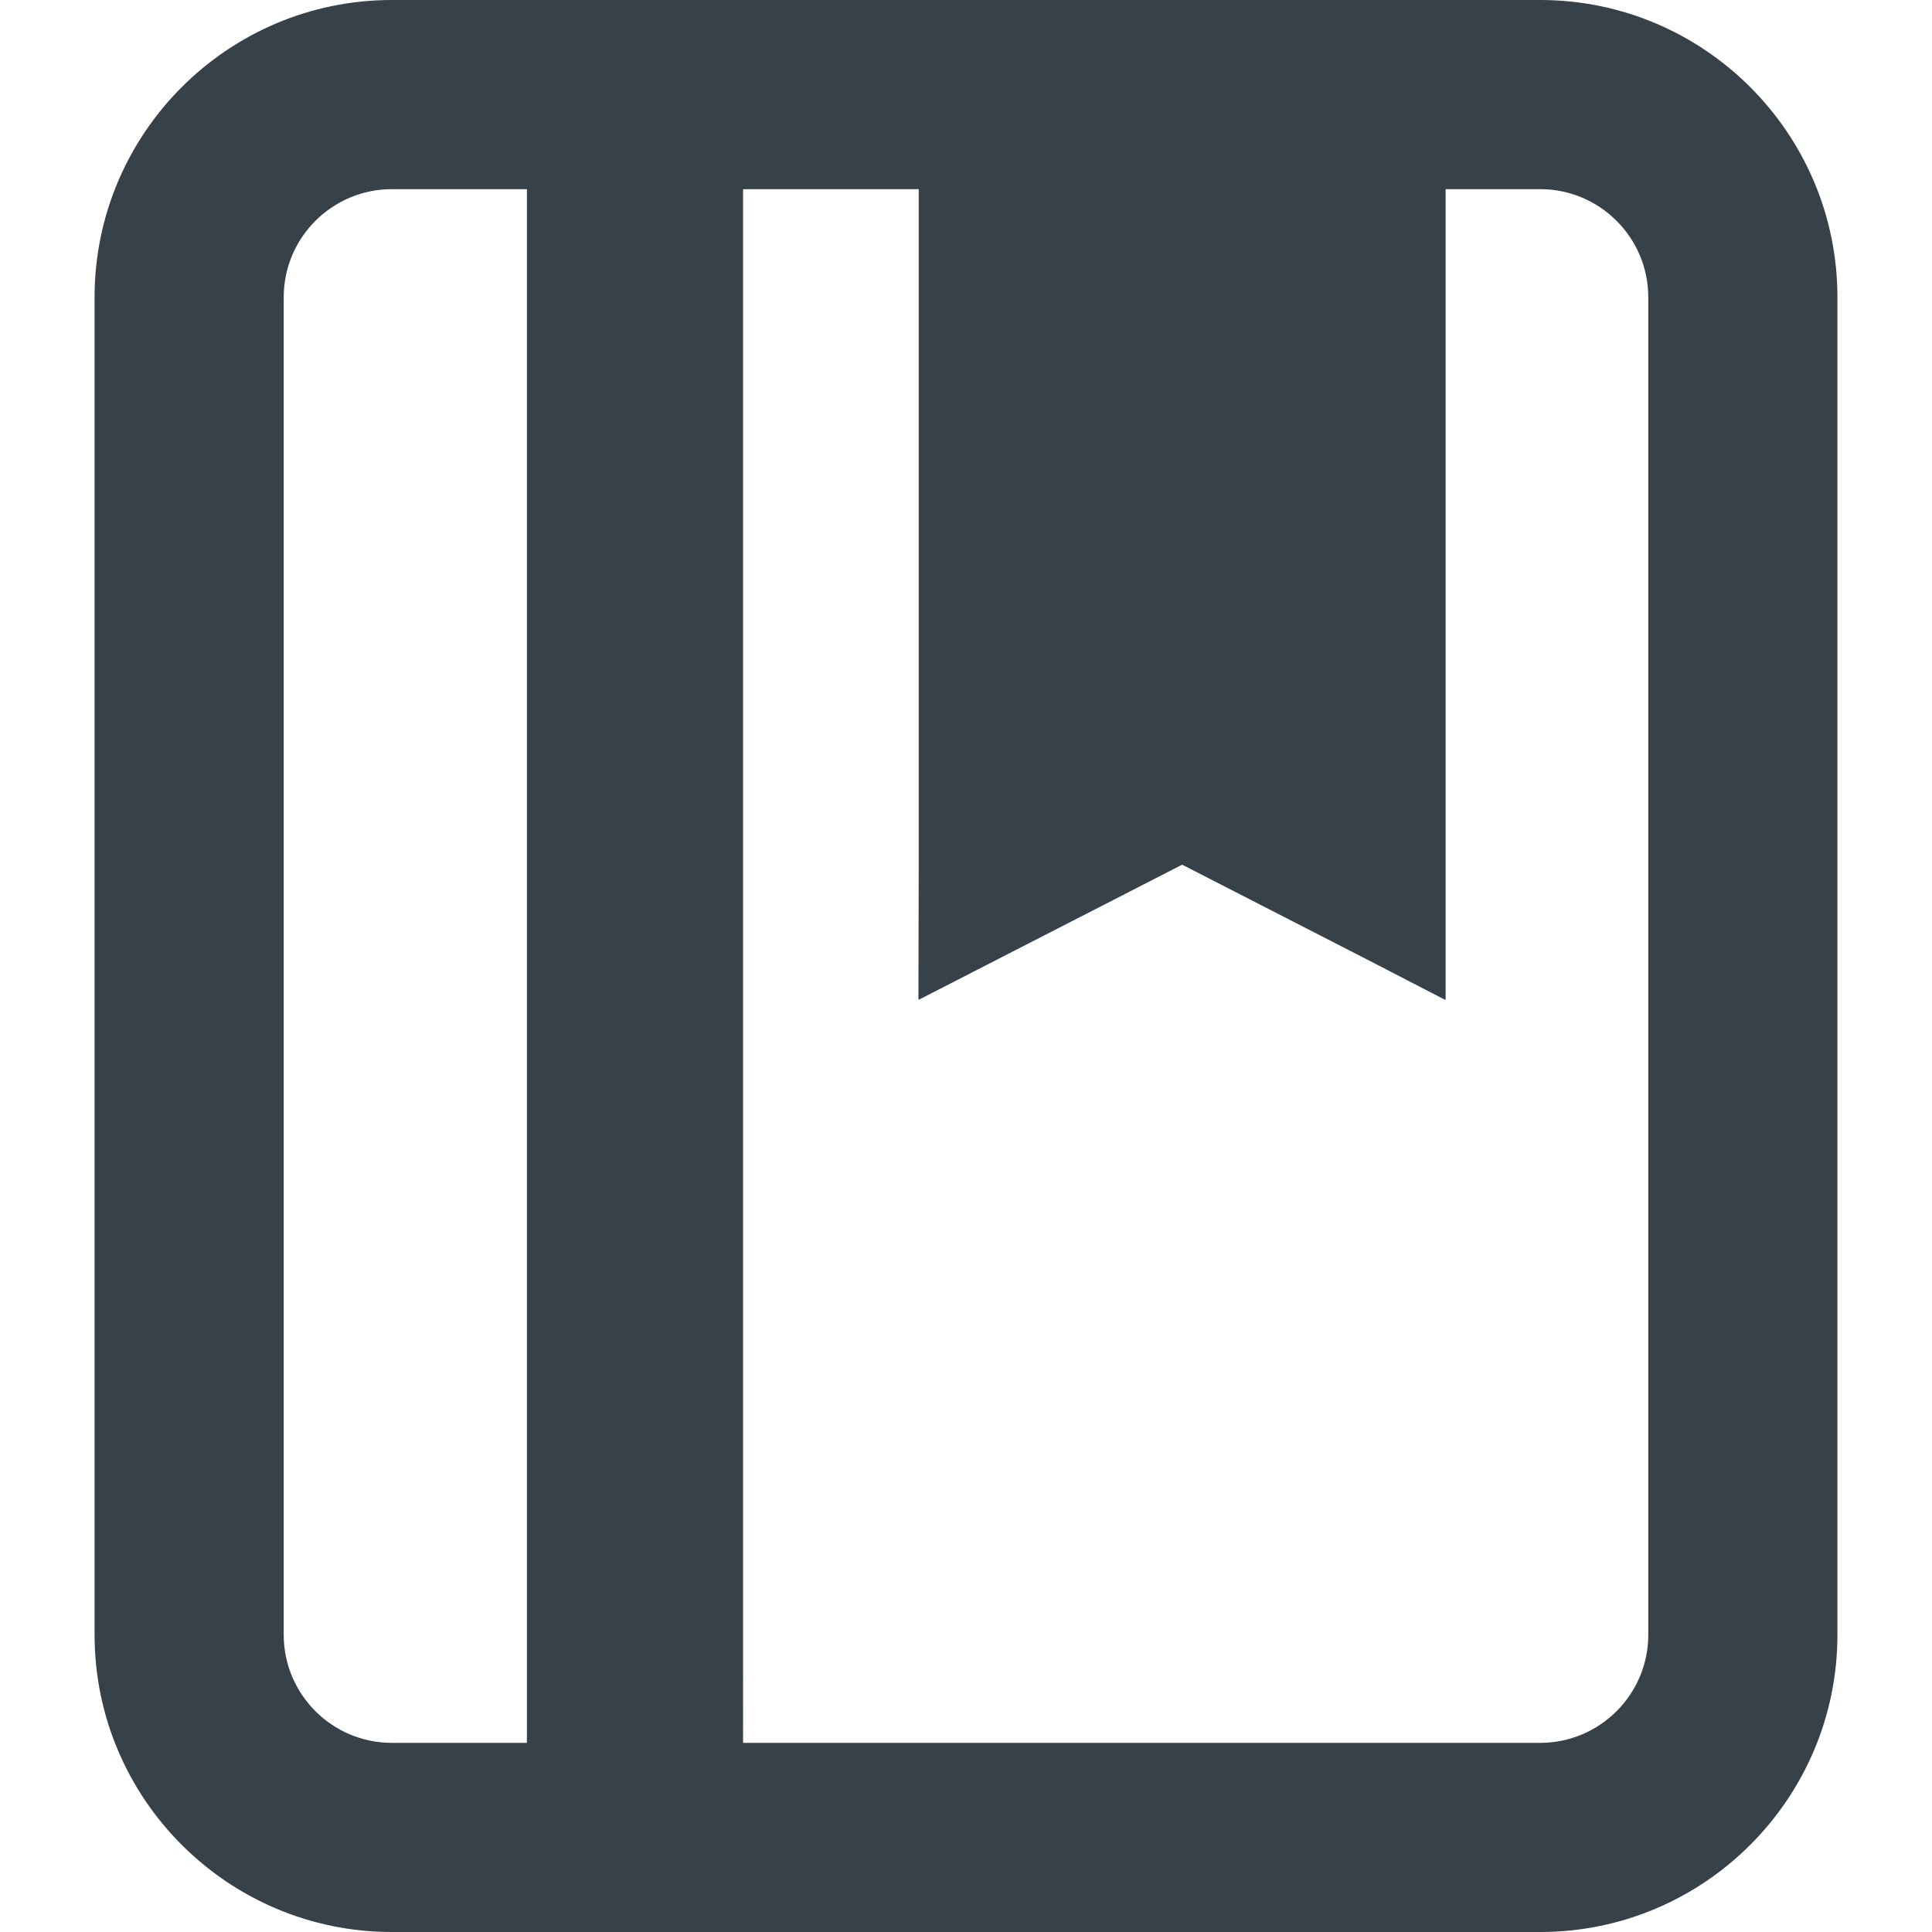 <?xml version="1.0" encoding="utf-8"?>
<!-- Generator: Adobe Illustrator 18.1.1, SVG Export Plug-In . SVG Version: 6.00 Build 0)  -->
<!DOCTYPE svg PUBLIC "-//W3C//DTD SVG 1.1//EN" "http://www.w3.org/Graphics/SVG/1.1/DTD/svg11.dtd">
<svg version="1.1" id="_x31_0" xmlns="http://www.w3.org/2000/svg" xmlns:xlink="http://www.w3.org/1999/xlink" x="0px" y="0px"
	 viewBox="0 0 512 512" style="enable-background:new 0 0 512 512;" xml:space="preserve">
<style type="text/css">
	.st0{fill:#374149;}
</style>
<g>
	<path class="st0" d="M408.168,0H103.832c-43.434,0-78.77,35.336-78.77,78.77v354.465c0,43.43,35.336,78.766,78.77,78.766h304.336
		c43.434,0,78.77-35.336,78.77-78.766V78.77C486.938,35.336,451.602,0,408.168,0z M139.637,461.875h-35.805
		c-15.793,0-28.645-12.848-28.645-28.641V78.77c0-15.793,12.852-28.641,28.645-28.641h35.805V461.875z M436.813,433.234
		c0,15.793-12.852,28.641-28.645,28.641H197.406h-0.485V50.129h46.547v102.039v77.293l-0.074,35.352l0.074-0.039v0.179
		l69.816-35.804l47.734,24.476l21.926,11.328v-0.082l0.16,0.082V152.168V50.129h25.062c15.793,0,28.645,12.848,28.645,28.641
		V433.234z"/>
</g>
</svg>
